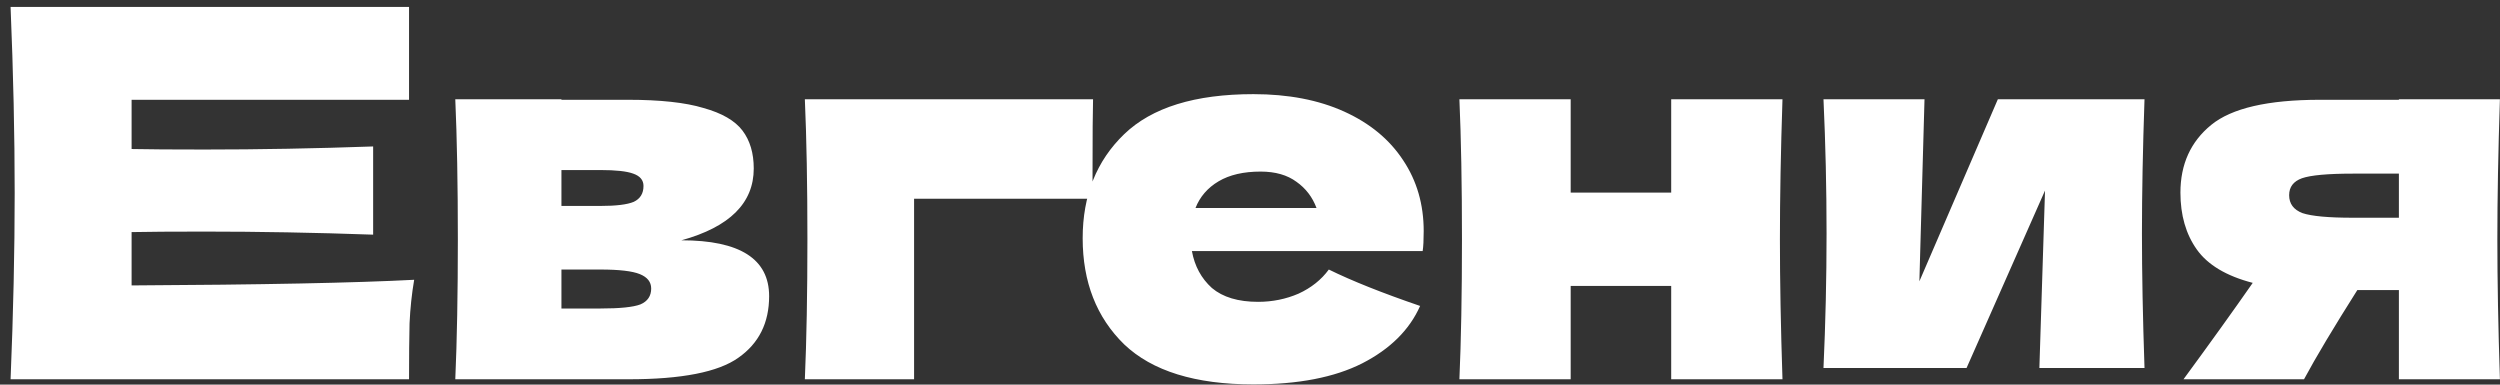 <?xml version="1.0" encoding="UTF-8"?> <svg xmlns="http://www.w3.org/2000/svg" width="234" height="36" viewBox="0 0 234 36" fill="none"><rect x="0" y="0" width="234" height="36" fill="#333333" stroke="none"/> <path d="M12.318 26.716C24.478 26.652 33.294 26.476 38.766 26.188C38.542 27.5 38.398 28.86 38.334 30.268C38.302 31.644 38.286 33.388 38.286 35.5H0.99C1.246 29.292 1.374 23.484 1.374 18.076C1.374 12.668 1.246 6.86 0.99 0.652H38.286V9.34H12.318V13.948C13.854 13.98 16.126 13.996 19.134 13.996C24.222 13.996 29.486 13.9 34.926 13.708V21.964C29.486 21.772 24.222 21.676 19.134 21.676C16.126 21.676 13.854 21.692 12.318 21.724V26.716ZM63.783 22.492C69.255 22.492 71.991 24.236 71.991 27.724C71.991 30.22 71.031 32.14 69.111 33.484C67.223 34.828 63.799 35.5 58.839 35.5H42.615C42.775 31.852 42.855 27.484 42.855 22.396C42.855 17.308 42.775 12.94 42.615 9.292H52.551V9.34H58.791C61.799 9.34 64.151 9.596 65.847 10.108C67.575 10.588 68.791 11.292 69.495 12.22C70.199 13.148 70.551 14.332 70.551 15.772C70.551 19.004 68.295 21.244 63.783 22.492ZM52.551 15.916V19.276H56.199C57.671 19.276 58.711 19.148 59.319 18.892C59.927 18.604 60.231 18.108 60.231 17.404C60.231 16.86 59.911 16.476 59.271 16.252C58.663 16.028 57.639 15.916 56.199 15.916H52.551ZM56.199 28.876C58.023 28.876 59.271 28.748 59.943 28.492C60.615 28.204 60.951 27.708 60.951 27.004C60.951 26.396 60.599 25.948 59.895 25.66C59.191 25.372 57.959 25.228 56.199 25.228H52.551V28.876H56.199ZM85.558 35.5H75.334C75.494 31.82 75.574 27.452 75.574 22.396C75.574 17.308 75.494 12.94 75.334 9.292H102.31C102.278 10.412 102.262 12.652 102.262 16.012V18.604H85.558V35.5ZM127.21 23.5H111.562C111.818 24.908 112.442 26.06 113.434 26.956C114.458 27.82 115.898 28.252 117.754 28.252C119.098 28.252 120.362 27.996 121.546 27.484C122.73 26.94 123.674 26.188 124.378 25.228C126.522 26.284 129.37 27.42 132.922 28.636C131.93 30.876 130.122 32.668 127.498 34.012C124.906 35.324 121.514 35.98 117.322 35.98C111.882 35.98 107.85 34.732 105.226 32.236C102.634 29.708 101.338 26.396 101.338 22.3C101.338 18.3 102.634 15.052 105.226 12.556C107.818 10.06 111.85 8.812 117.322 8.812C120.586 8.812 123.418 9.356 125.818 10.444C128.218 11.532 130.058 13.052 131.338 15.004C132.618 16.924 133.258 19.132 133.258 21.628C133.258 22.46 133.226 23.084 133.162 23.5H127.21ZM117.994 16.06C116.394 16.06 115.082 16.364 114.058 16.972C113.034 17.58 112.314 18.412 111.898 19.468H123.226C122.842 18.444 122.218 17.628 121.354 17.02C120.49 16.38 119.37 16.06 117.994 16.06ZM166.84 9.292C166.68 14.156 166.6 18.524 166.6 22.396C166.6 26.268 166.68 30.636 166.84 35.5H156.424V26.764H147.016V35.5H136.6C136.76 31.852 136.84 27.484 136.84 22.396C136.84 17.308 136.76 12.94 136.6 9.292H147.016V18.028H156.424V9.292H166.84ZM200.726 9.292C200.566 13.932 200.486 18.124 200.486 21.868C200.486 25.548 200.566 29.74 200.726 34.444H190.886L191.414 17.836L184.07 34.444H170.678C170.87 30.22 170.966 26.028 170.966 21.868C170.966 17.644 170.87 13.452 170.678 9.292H180.134L179.654 26.332L186.998 9.292H200.726ZM233.992 9.292C233.832 14.156 233.752 18.524 233.752 22.396C233.752 26.268 233.832 30.636 233.992 35.5H224.536V27.148H220.648C218.44 30.636 216.776 33.42 215.656 35.5H204.376C206.936 32.012 209.096 29.004 210.856 26.476C208.392 25.836 206.648 24.796 205.624 23.356C204.6 21.916 204.088 20.14 204.088 18.028C204.088 15.372 205.048 13.26 206.968 11.692C208.888 10.124 212.28 9.34 217.144 9.34H224.536V9.292H233.992ZM224.536 20.38V16.252H220.216C217.88 16.252 216.296 16.396 215.464 16.684C214.664 16.972 214.264 17.5 214.264 18.268C214.264 19.068 214.68 19.628 215.512 19.948C216.376 20.236 217.944 20.38 220.216 20.38H224.536Z" fill="white"></path> </svg> 